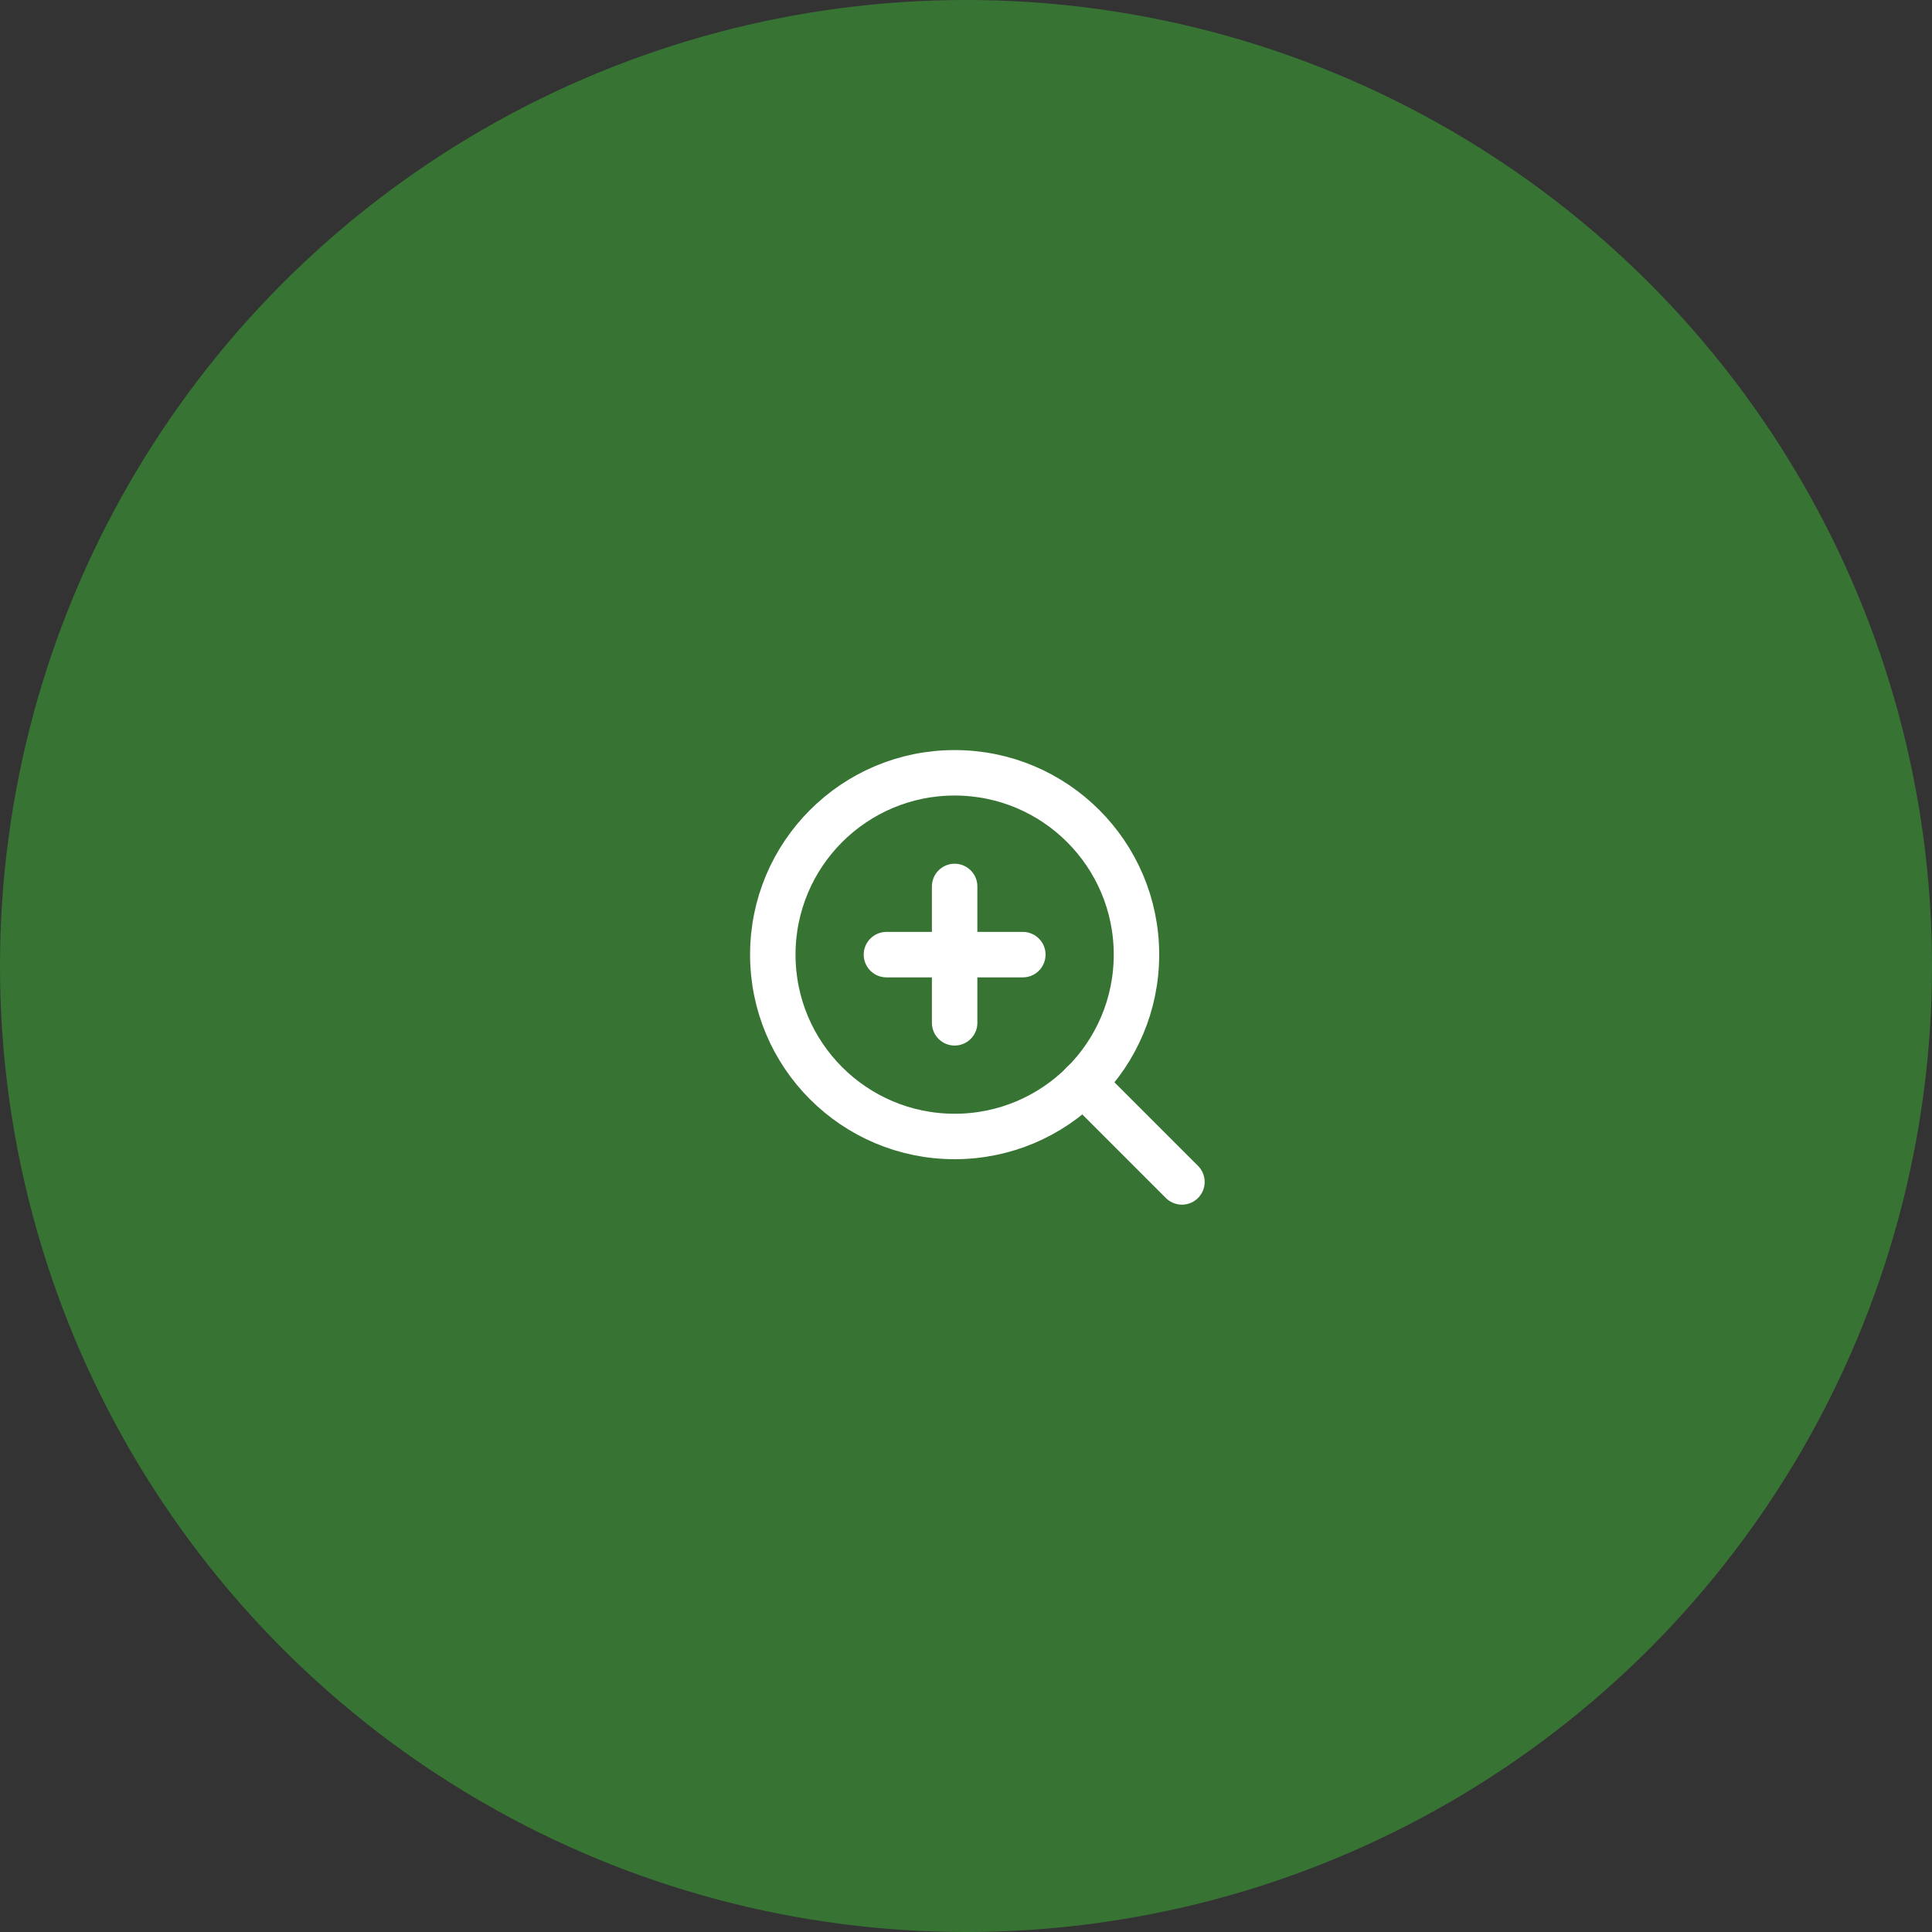 <svg xmlns="http://www.w3.org/2000/svg" width="85" height="85" viewBox="0 0 85 85"><rect x="0" y="0" width="85" height="85" fill="#333333" stroke="none"/><g transform="translate(-1202 -601)"><circle cx="42.5" cy="42.5" r="42.5" transform="translate(1202 601)" fill="#3aaa35" opacity="0.55"/><g transform="translate(1233 632)"><circle cx="8" cy="8" r="8" transform="translate(3 3)" fill="none" stroke="#fff" stroke-linecap="round" stroke-linejoin="round" stroke-width="2"/><path d="M21,21l-4.35-4.35" fill="none" stroke="#fff" stroke-linecap="round" stroke-linejoin="round" stroke-width="2"/><path d="M11,8v6" fill="none" stroke="#fff" stroke-linecap="round" stroke-linejoin="round" stroke-width="2"/><path d="M8,11h6" fill="none" stroke="#fff" stroke-linecap="round" stroke-linejoin="round" stroke-width="2"/></g></g></svg>